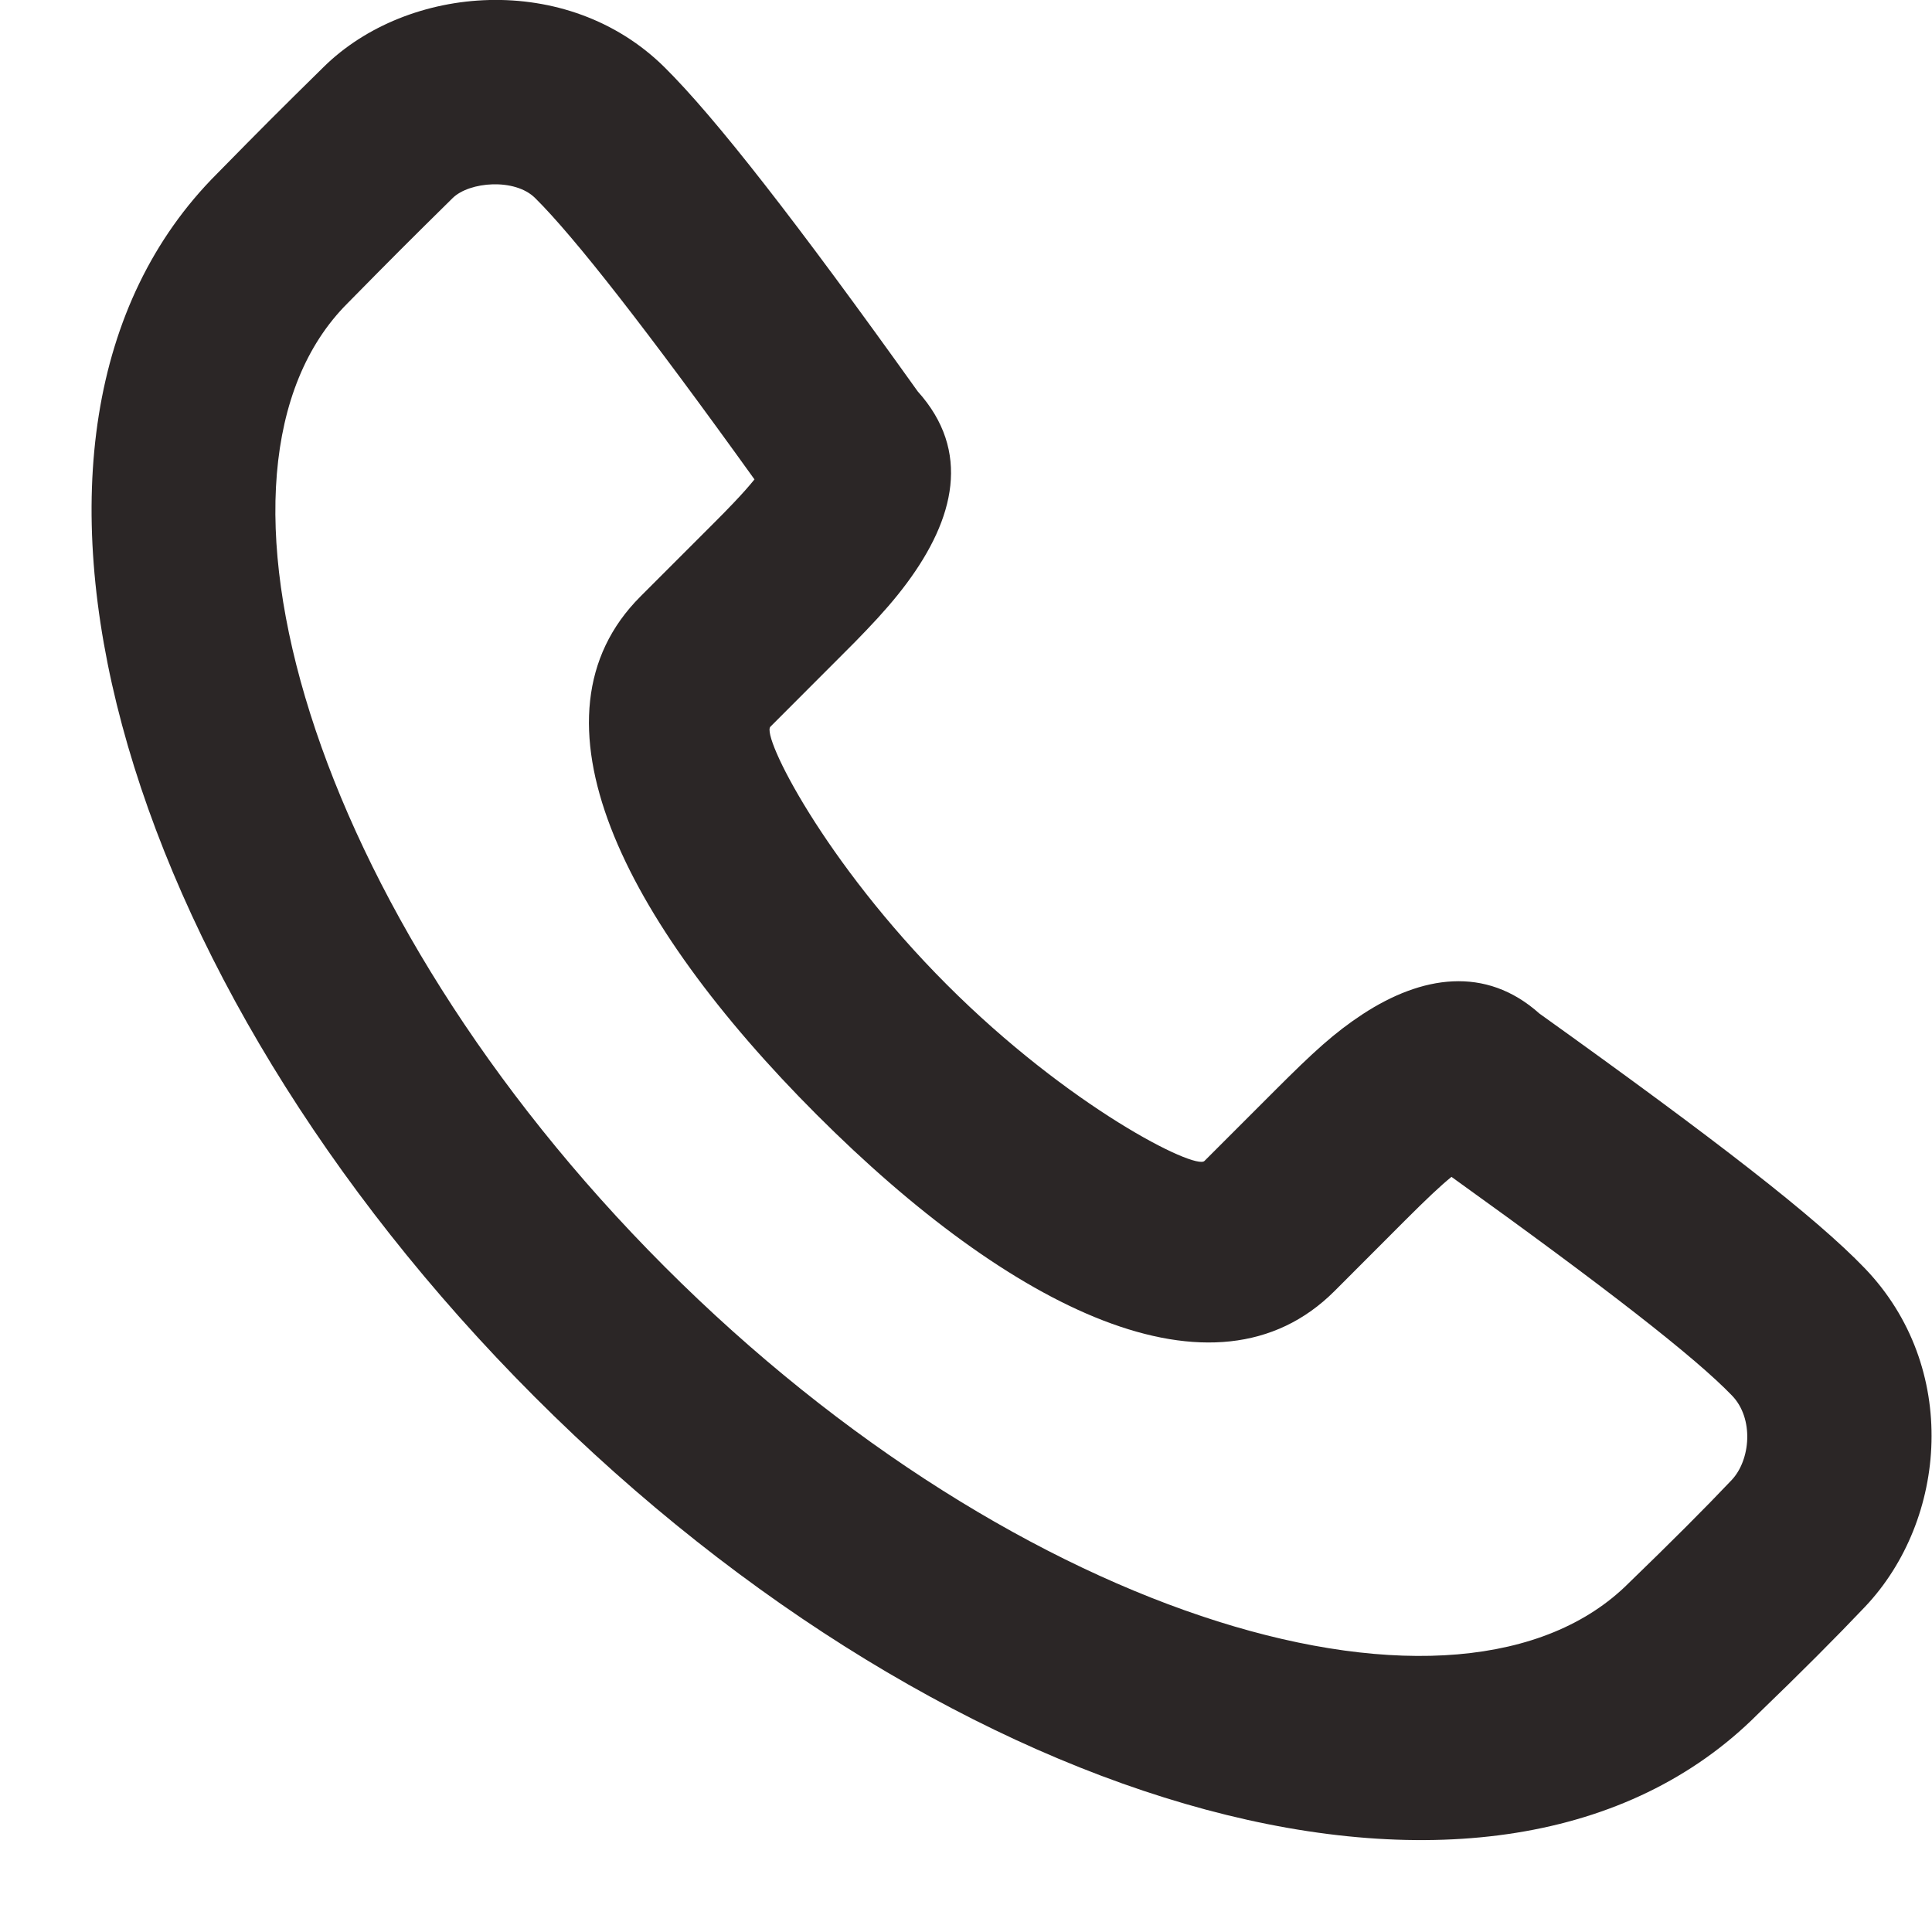 <svg width="21" height="21" viewBox="0 0 21 21" fill="none" xmlns="http://www.w3.org/2000/svg">
<path fill-rule="evenodd" clip-rule="evenodd" d="M9.857 6.338C10.375 5.64 10.56 4.904 9.975 4.254C8.66 2.414 7.775 1.277 7.221 0.729C6.166 -0.313 4.431 -0.172 3.518 0.728C3.027 1.211 2.861 1.377 2.358 1.889C-0.448 4.696 1.263 10.63 5.811 15.183C10.359 19.735 16.293 21.447 19.104 18.634C19.569 18.186 19.962 17.792 20.273 17.464C21.168 16.518 21.304 14.86 20.267 13.783C19.735 13.23 18.65 12.389 16.733 11.017C16.146 10.492 15.45 10.606 14.811 11.024C14.504 11.226 14.281 11.43 13.859 11.852L13.092 12.619C12.991 12.72 11.621 12.034 10.291 10.702C8.96 9.37 8.274 7.999 8.374 7.899L9.141 7.131C9.275 6.997 9.339 6.933 9.421 6.846C9.592 6.667 9.734 6.504 9.857 6.338ZM14.506 14.033L15.272 13.266C15.504 13.034 15.655 12.891 15.777 12.792C17.457 13.998 18.43 14.757 18.827 15.17C19.066 15.418 19.029 15.87 18.821 16.089C18.534 16.392 18.161 16.765 17.704 17.207C15.886 19.026 11.096 17.644 7.225 13.769C3.353 9.893 1.972 5.103 3.776 3.298C4.278 2.788 4.437 2.629 4.92 2.153C5.102 1.974 5.596 1.934 5.816 2.152C6.243 2.574 7.035 3.588 8.201 5.211C8.14 5.286 8.065 5.371 7.973 5.467C7.906 5.538 7.85 5.595 7.727 5.718L6.961 6.484C5.658 7.787 6.768 10.005 8.877 12.116C10.985 14.225 13.203 15.336 14.506 14.033Z" fill="#2B2626"/>
</svg>

